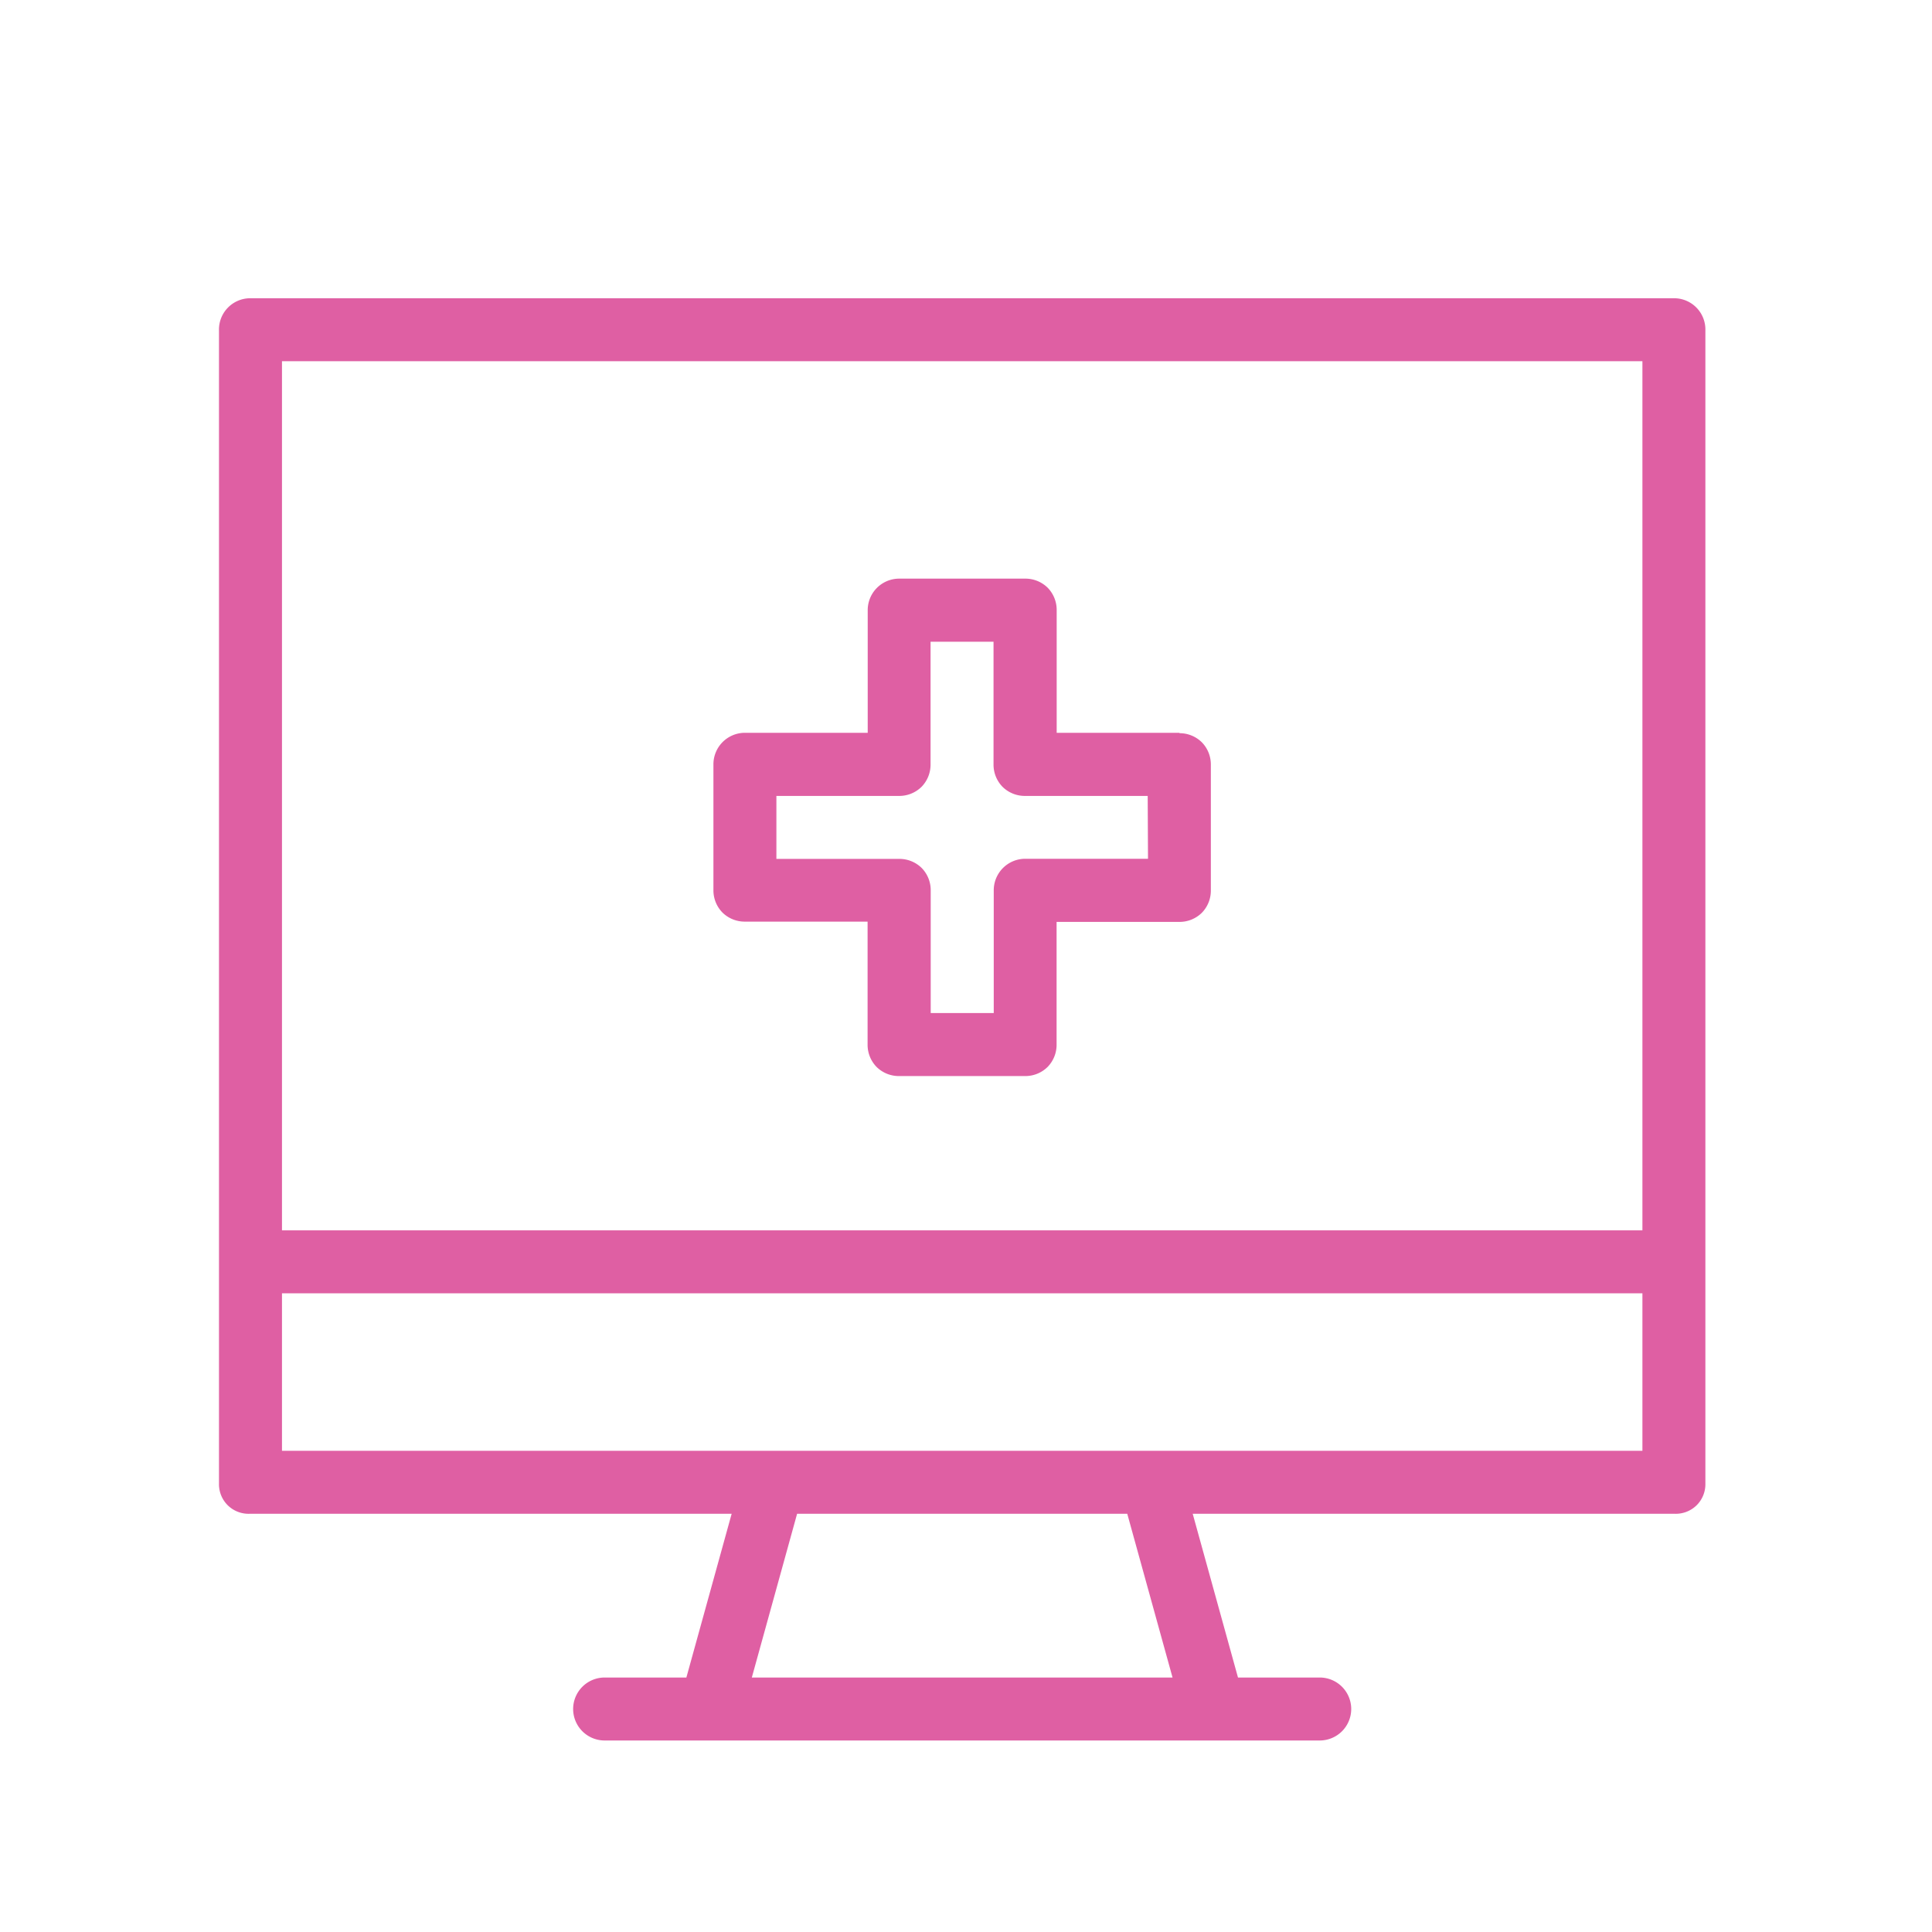 <svg xmlns="http://www.w3.org/2000/svg" xmlns:xlink="http://www.w3.org/1999/xlink" width="64" height="64" viewBox="0 0 64 64">
  <defs>
    <clipPath id="clip-path">
      <rect width="64" height="64" fill="none"/>
    </clipPath>
  </defs>
  <g id="icon-pink-desktop-64x64" clip-path="url(#clip-path)">
    <rect id="Rectangle_255" data-name="Rectangle 255" width="64" height="64" fill="none"/>
    <g id="Group_749" data-name="Group 749" transform="translate(3.348 104.605)">
      <path id="Path_1166" data-name="Path 1166" d="M4.916-54.459H20.889l-1.5,5.424H16.681a1.044,1.044,0,0,0-1.043,1.043,1.044,1.044,0,0,0,1.043,1.043H40.37a1.044,1.044,0,0,0,1.043-1.043,1.044,1.044,0,0,0-1.043-1.043H37.662l-1.5-5.424H52.135a.988.988,0,0,0,.72-.282.982.982,0,0,0,.29-.716v-38.2a1.037,1.037,0,0,0-1.01-1.068H4.916a1.037,1.037,0,0,0-1.01,1.068v38.2a.982.982,0,0,0,.29.716.984.984,0,0,0,.72.282Zm30.578,5.424H21.557l1.5-5.424H33.994ZM5.993-92.64H51.059v28.792H5.993ZM51.059-61.762v5.216H5.993v-5.216Z" transform="translate(0)" fill="#df5fa3"/>
      <path id="Path_1167" data-name="Path 1167" d="M50.01-72.232H45.942V-76.3a1.051,1.051,0,0,0-.3-.739,1.051,1.051,0,0,0-.739-.3H40.726A1.044,1.044,0,0,0,39.682-76.3v4.068H35.614a1.044,1.044,0,0,0-1.043,1.043v4.173a1.051,1.051,0,0,0,.3.739,1.051,1.051,0,0,0,.739.3h4.068V-61.9a1.051,1.051,0,0,0,.3.739,1.051,1.051,0,0,0,.739.3H44.9a1.051,1.051,0,0,0,.739-.3,1.051,1.051,0,0,0,.3-.739v-4.068H50.01a1.051,1.051,0,0,0,.739-.3,1.051,1.051,0,0,0,.3-.739v-4.173a1.051,1.051,0,0,0-.3-.739,1.051,1.051,0,0,0-.739-.3Zm-1.043,4.173H44.9a1.044,1.044,0,0,0-1.043,1.043v4.068H41.769v-4.068a1.051,1.051,0,0,0-.3-.739,1.051,1.051,0,0,0-.739-.3H36.657v-2.086h4.068a1.051,1.051,0,0,0,.739-.3,1.051,1.051,0,0,0,.3-.739v-4.068h2.086v4.068a1.051,1.051,0,0,0,.3.739,1.051,1.051,0,0,0,.739.3h4.068Z" transform="translate(-14.286 -8.098)" fill="#df5fa3"/>
    </g>
  </g>
</svg>
